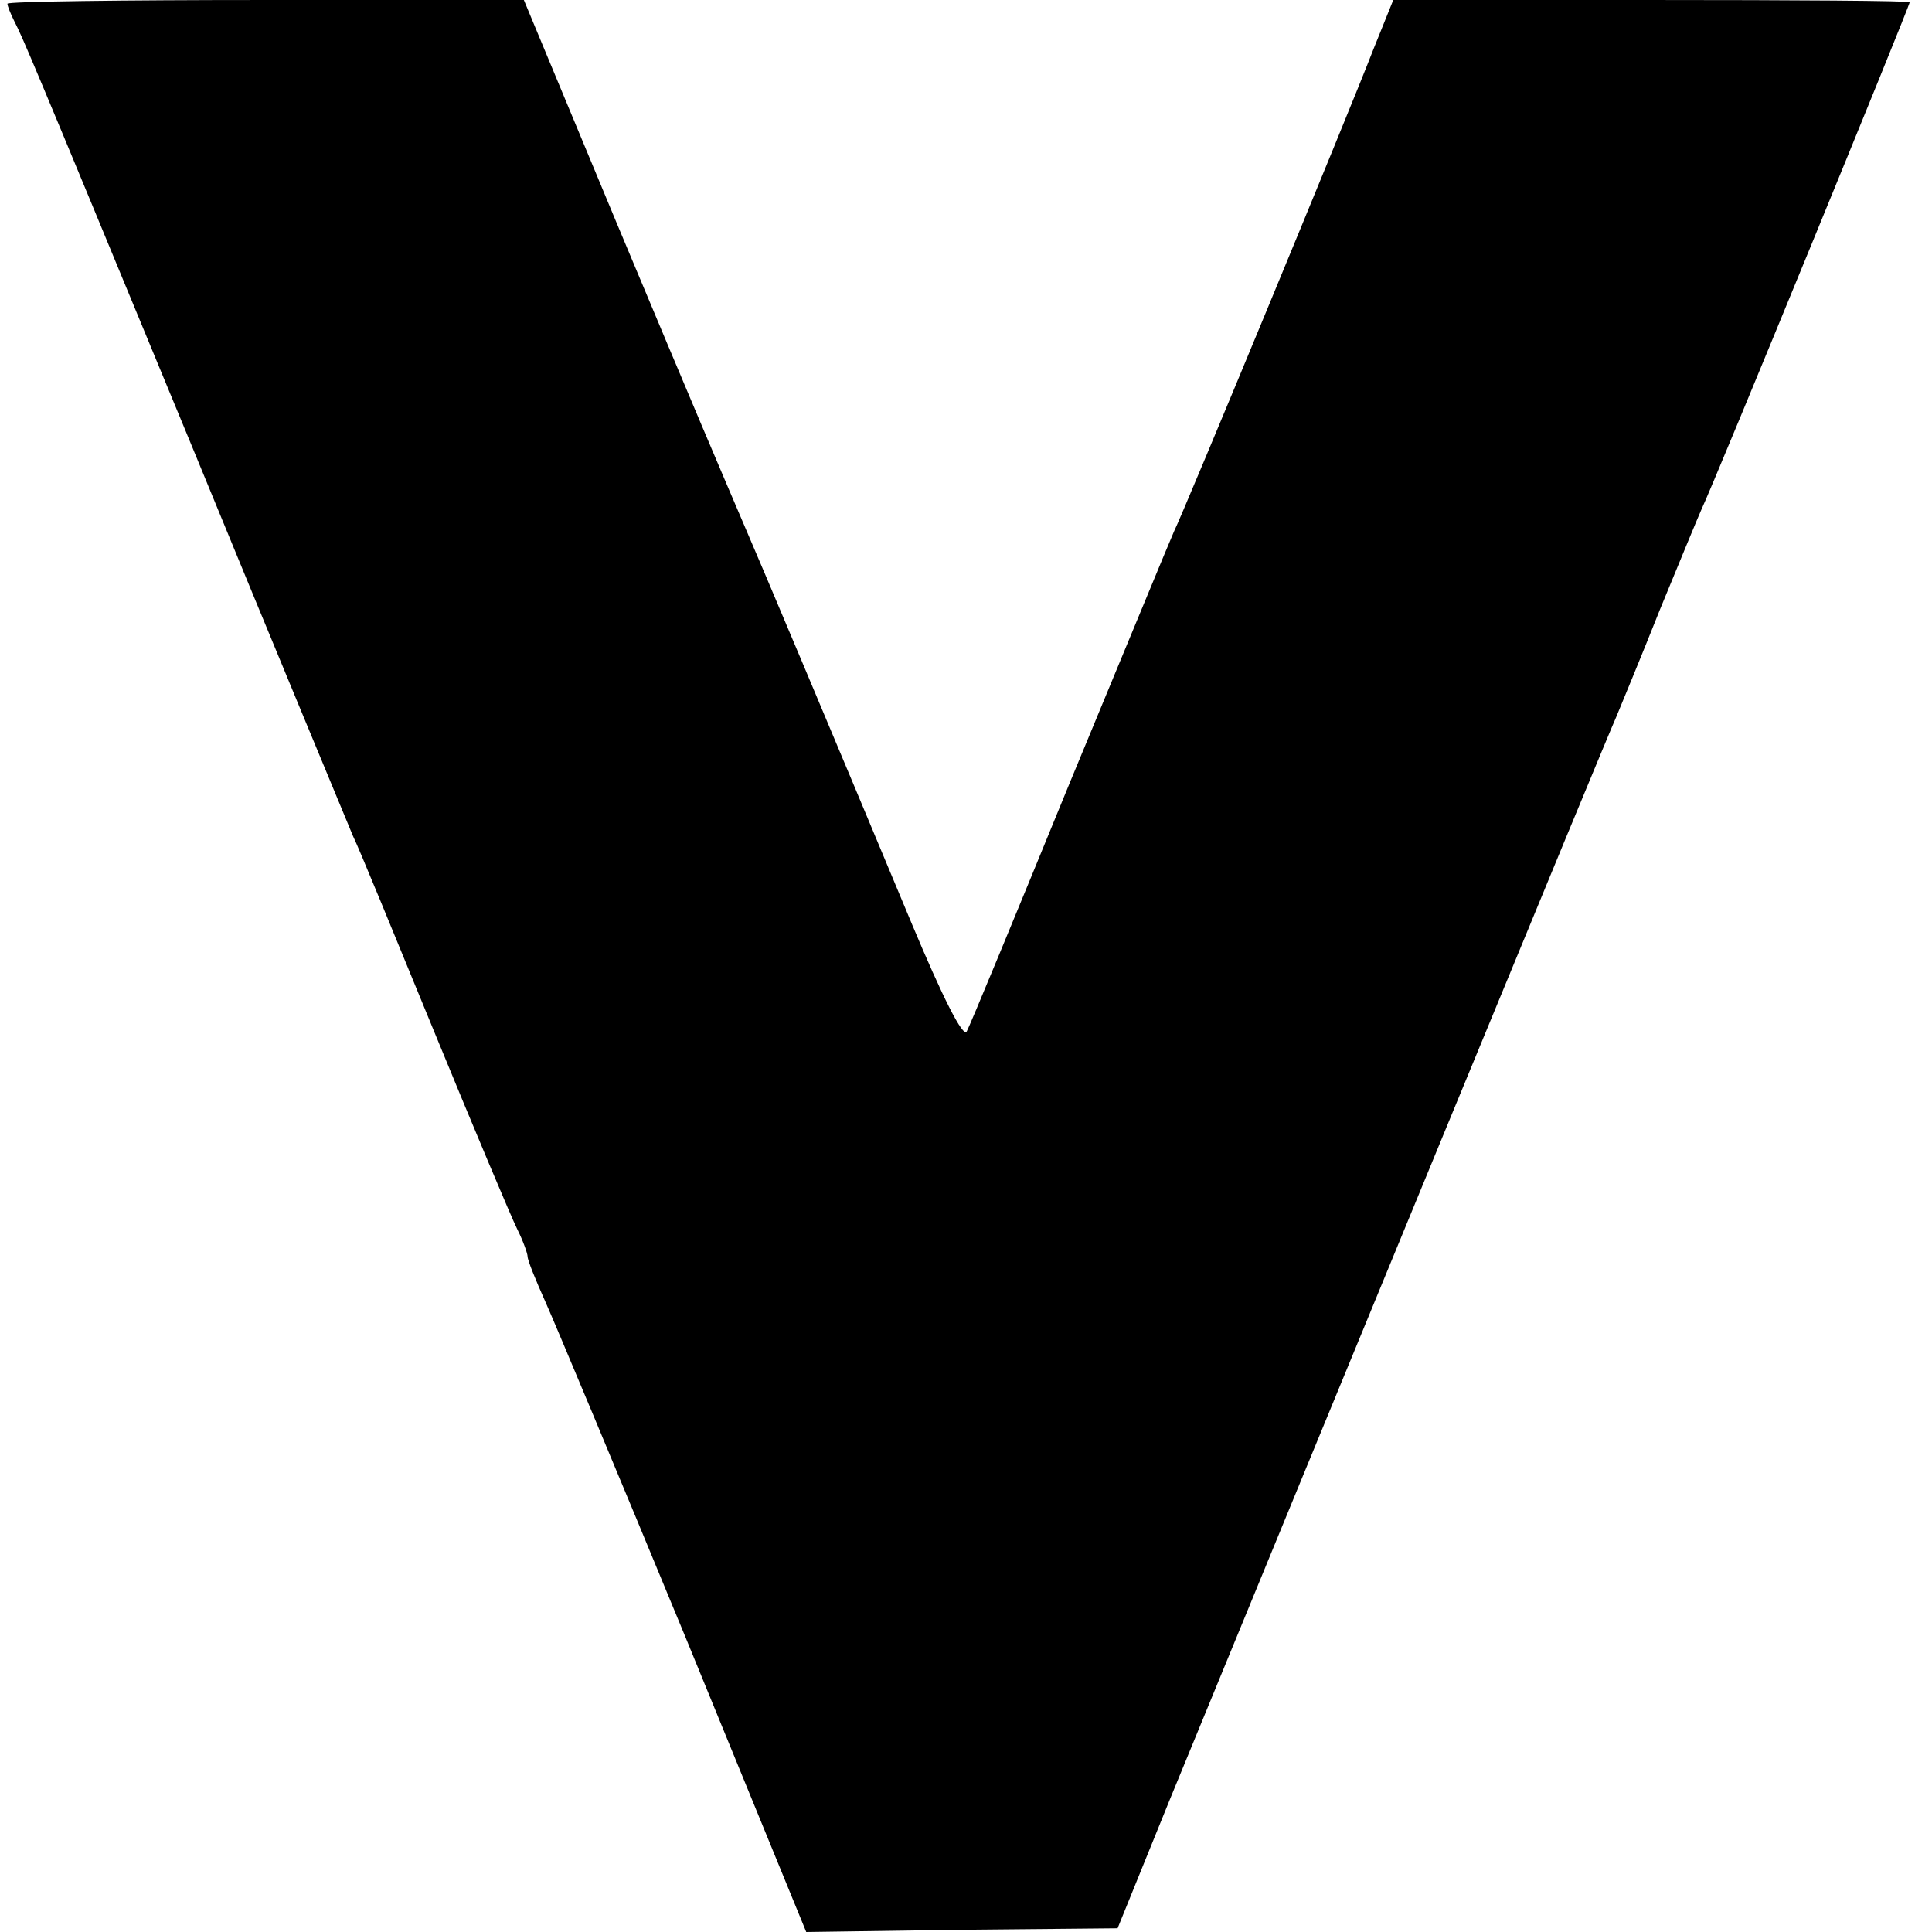 <?xml version="1.0" standalone="no"?>
<!DOCTYPE svg PUBLIC "-//W3C//DTD SVG 20010904//EN"
 "http://www.w3.org/TR/2001/REC-SVG-20010904/DTD/svg10.dtd">
<svg version="1.0" xmlns="http://www.w3.org/2000/svg"
 width="260pt" height="260pt" viewBox="0 0 260 260"
 preserveAspectRatio="xMidYMid meet">
<g transform="translate(0,260) scale(0.1,-0.1)"
fill="#000000" stroke="none">
<path d="M10 2595 c0 -3 4 -13 9 -23 13 -26 16 -32 237 -567 113 -275 212
-513 219 -530 8 -16 57 -136 110 -265 53 -129 103 -248 111 -264 8 -16 14 -33
14 -37 0 -5 11 -32 24 -61 13 -29 98 -232 188 -450 l163 -398 209 3 210 2 71
175 c212 516 588 1429 600 1455 7 17 34 82 59 145 26 63 51 124 56 135 18 38
280 677 280 682 0 2 -156 3 -348 3 l-347 0 -27 -67 c-34 -88 -255 -622 -268
-648 -5 -11 -68 -164 -141 -340 -72 -176 -134 -326 -138 -333 -5 -9 -33 47
-74 145 -108 259 -208 496 -222 528 -41 96 -63 147 -176 417 l-124 298 -347 0
c-192 0 -348 -2 -348 -5z"/>
</g>
</svg>
